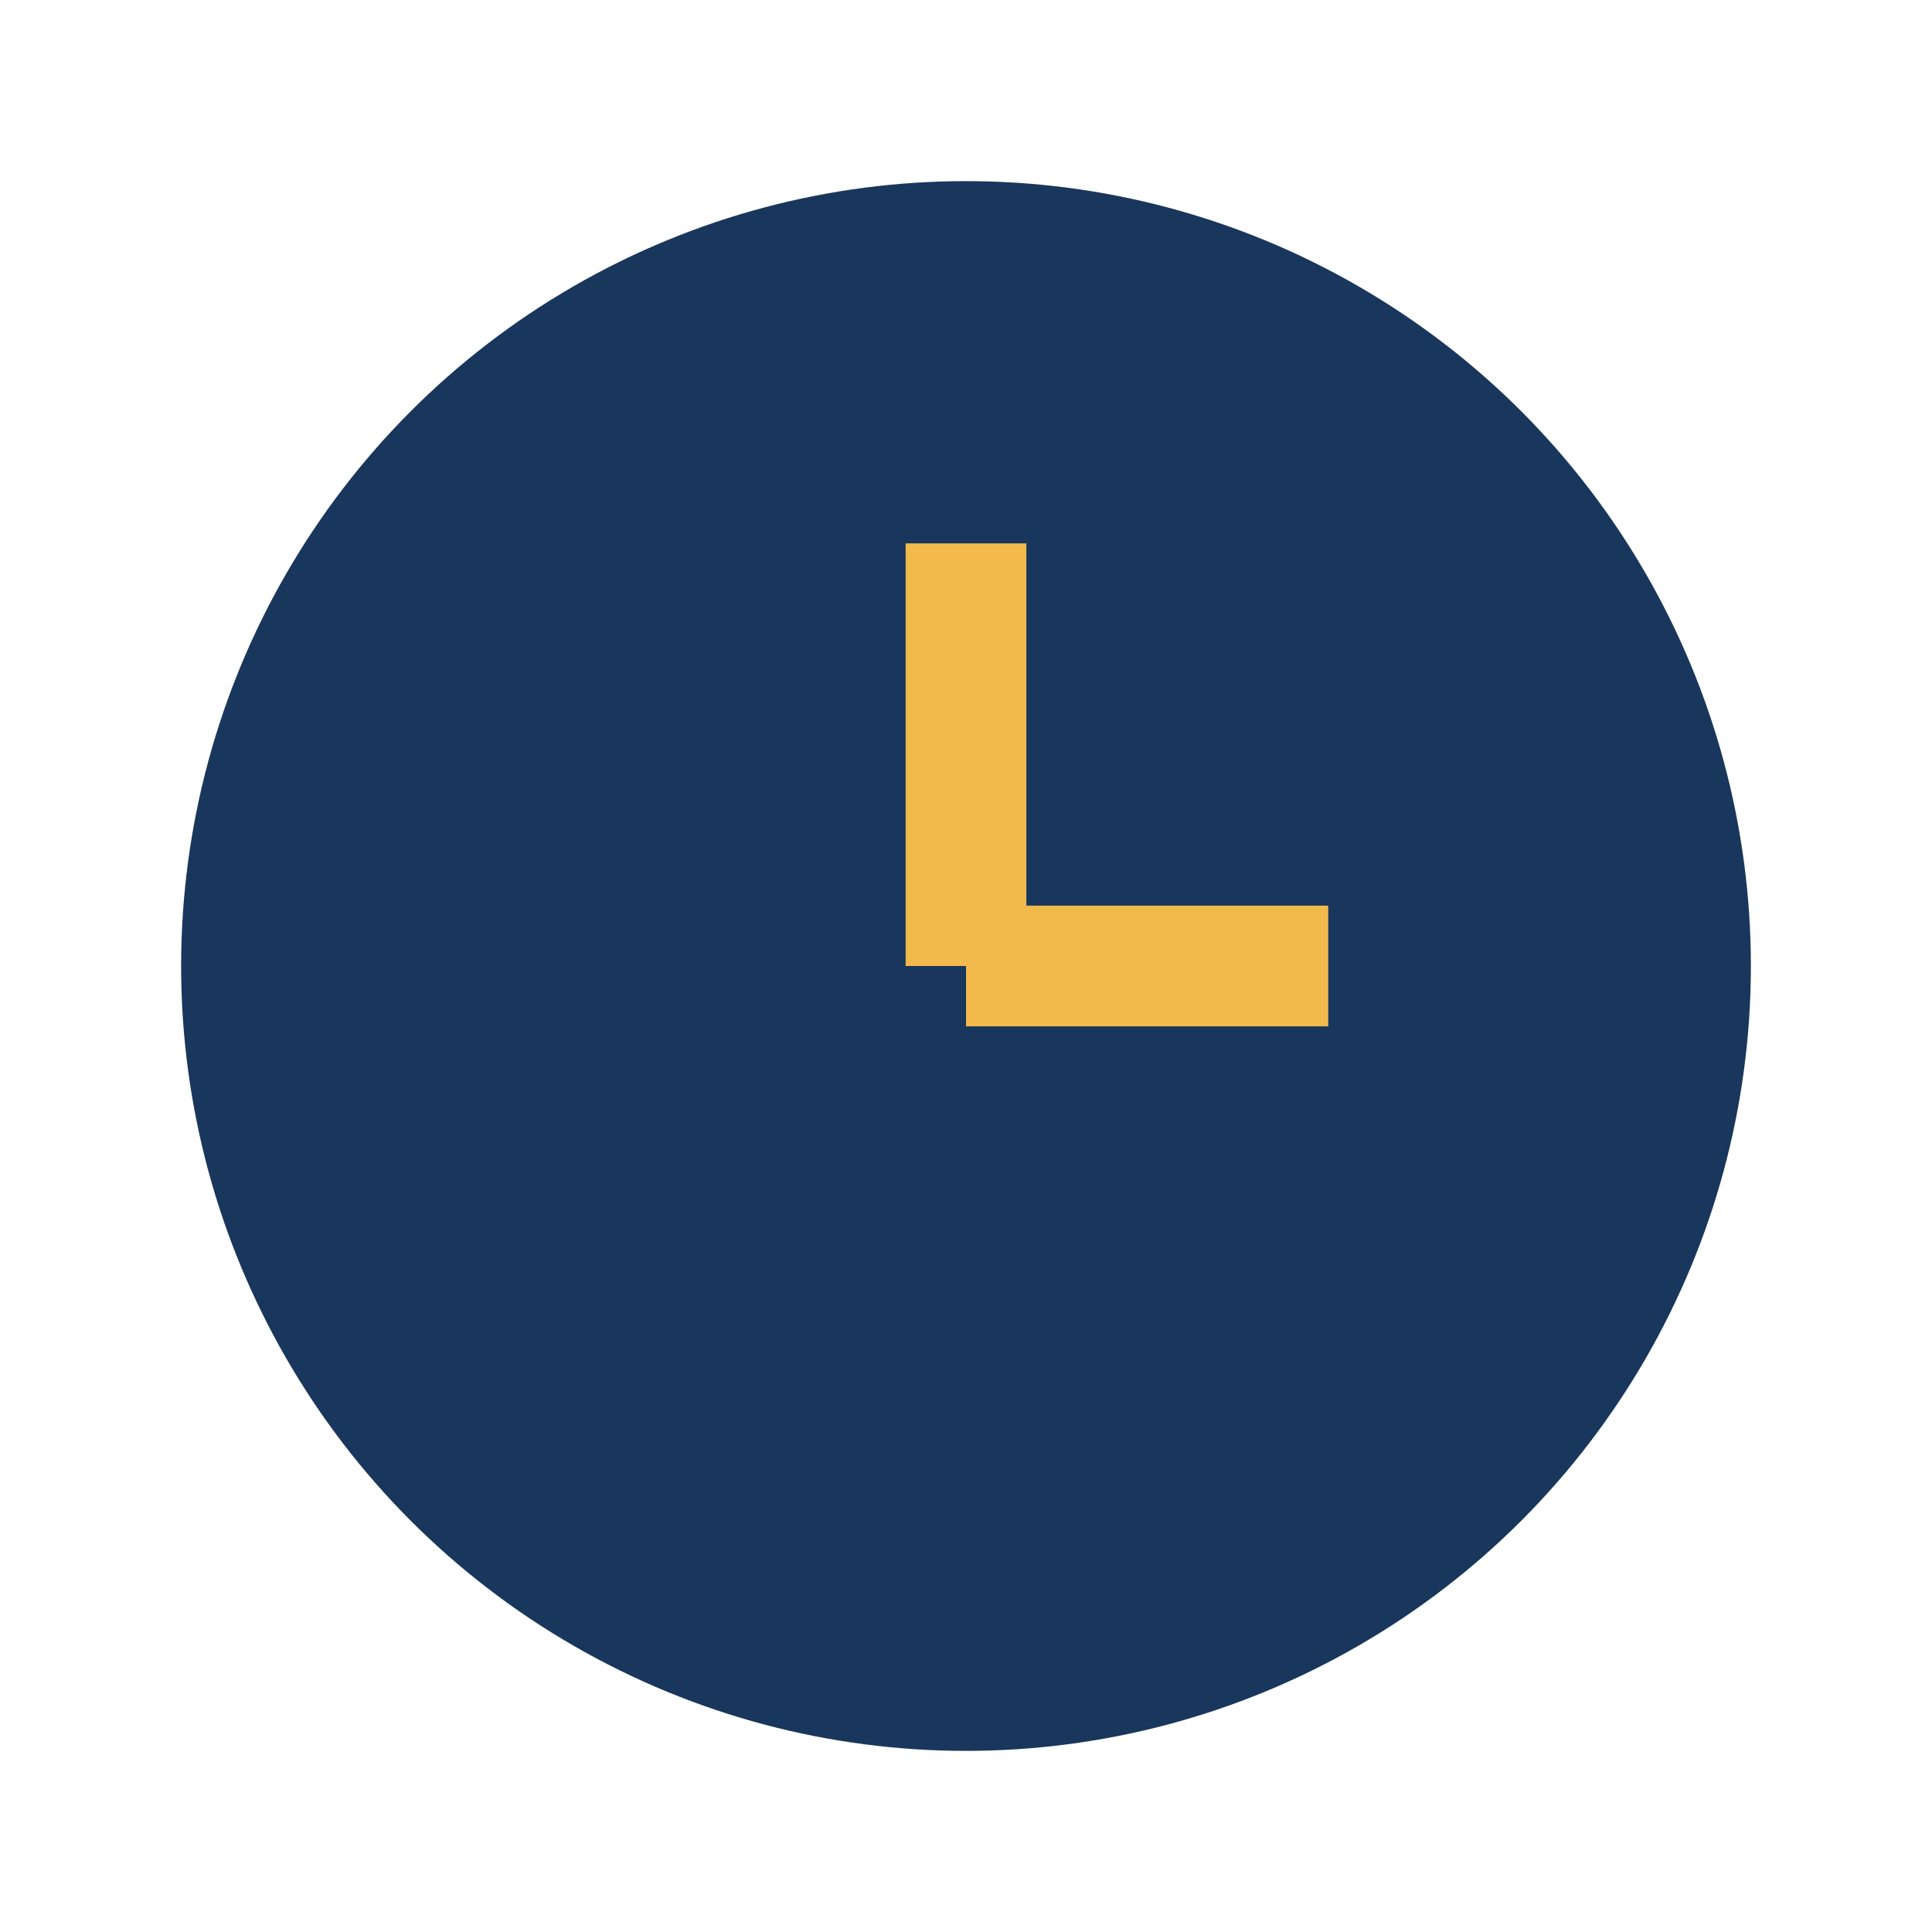 <?xml version="1.0" encoding="UTF-8"?>
<svg xmlns="http://www.w3.org/2000/svg" width="32" height="32" viewBox="0 0 32 32"><circle cx="16" cy="16" r="13" fill="#19365C"/><line x1="16" y1="16" x2="16" y2="9" stroke="#F2B94C" stroke-width="2"/><line x1="16" y1="16" x2="22" y2="16" stroke="#F2B94C" stroke-width="2"/></svg>
